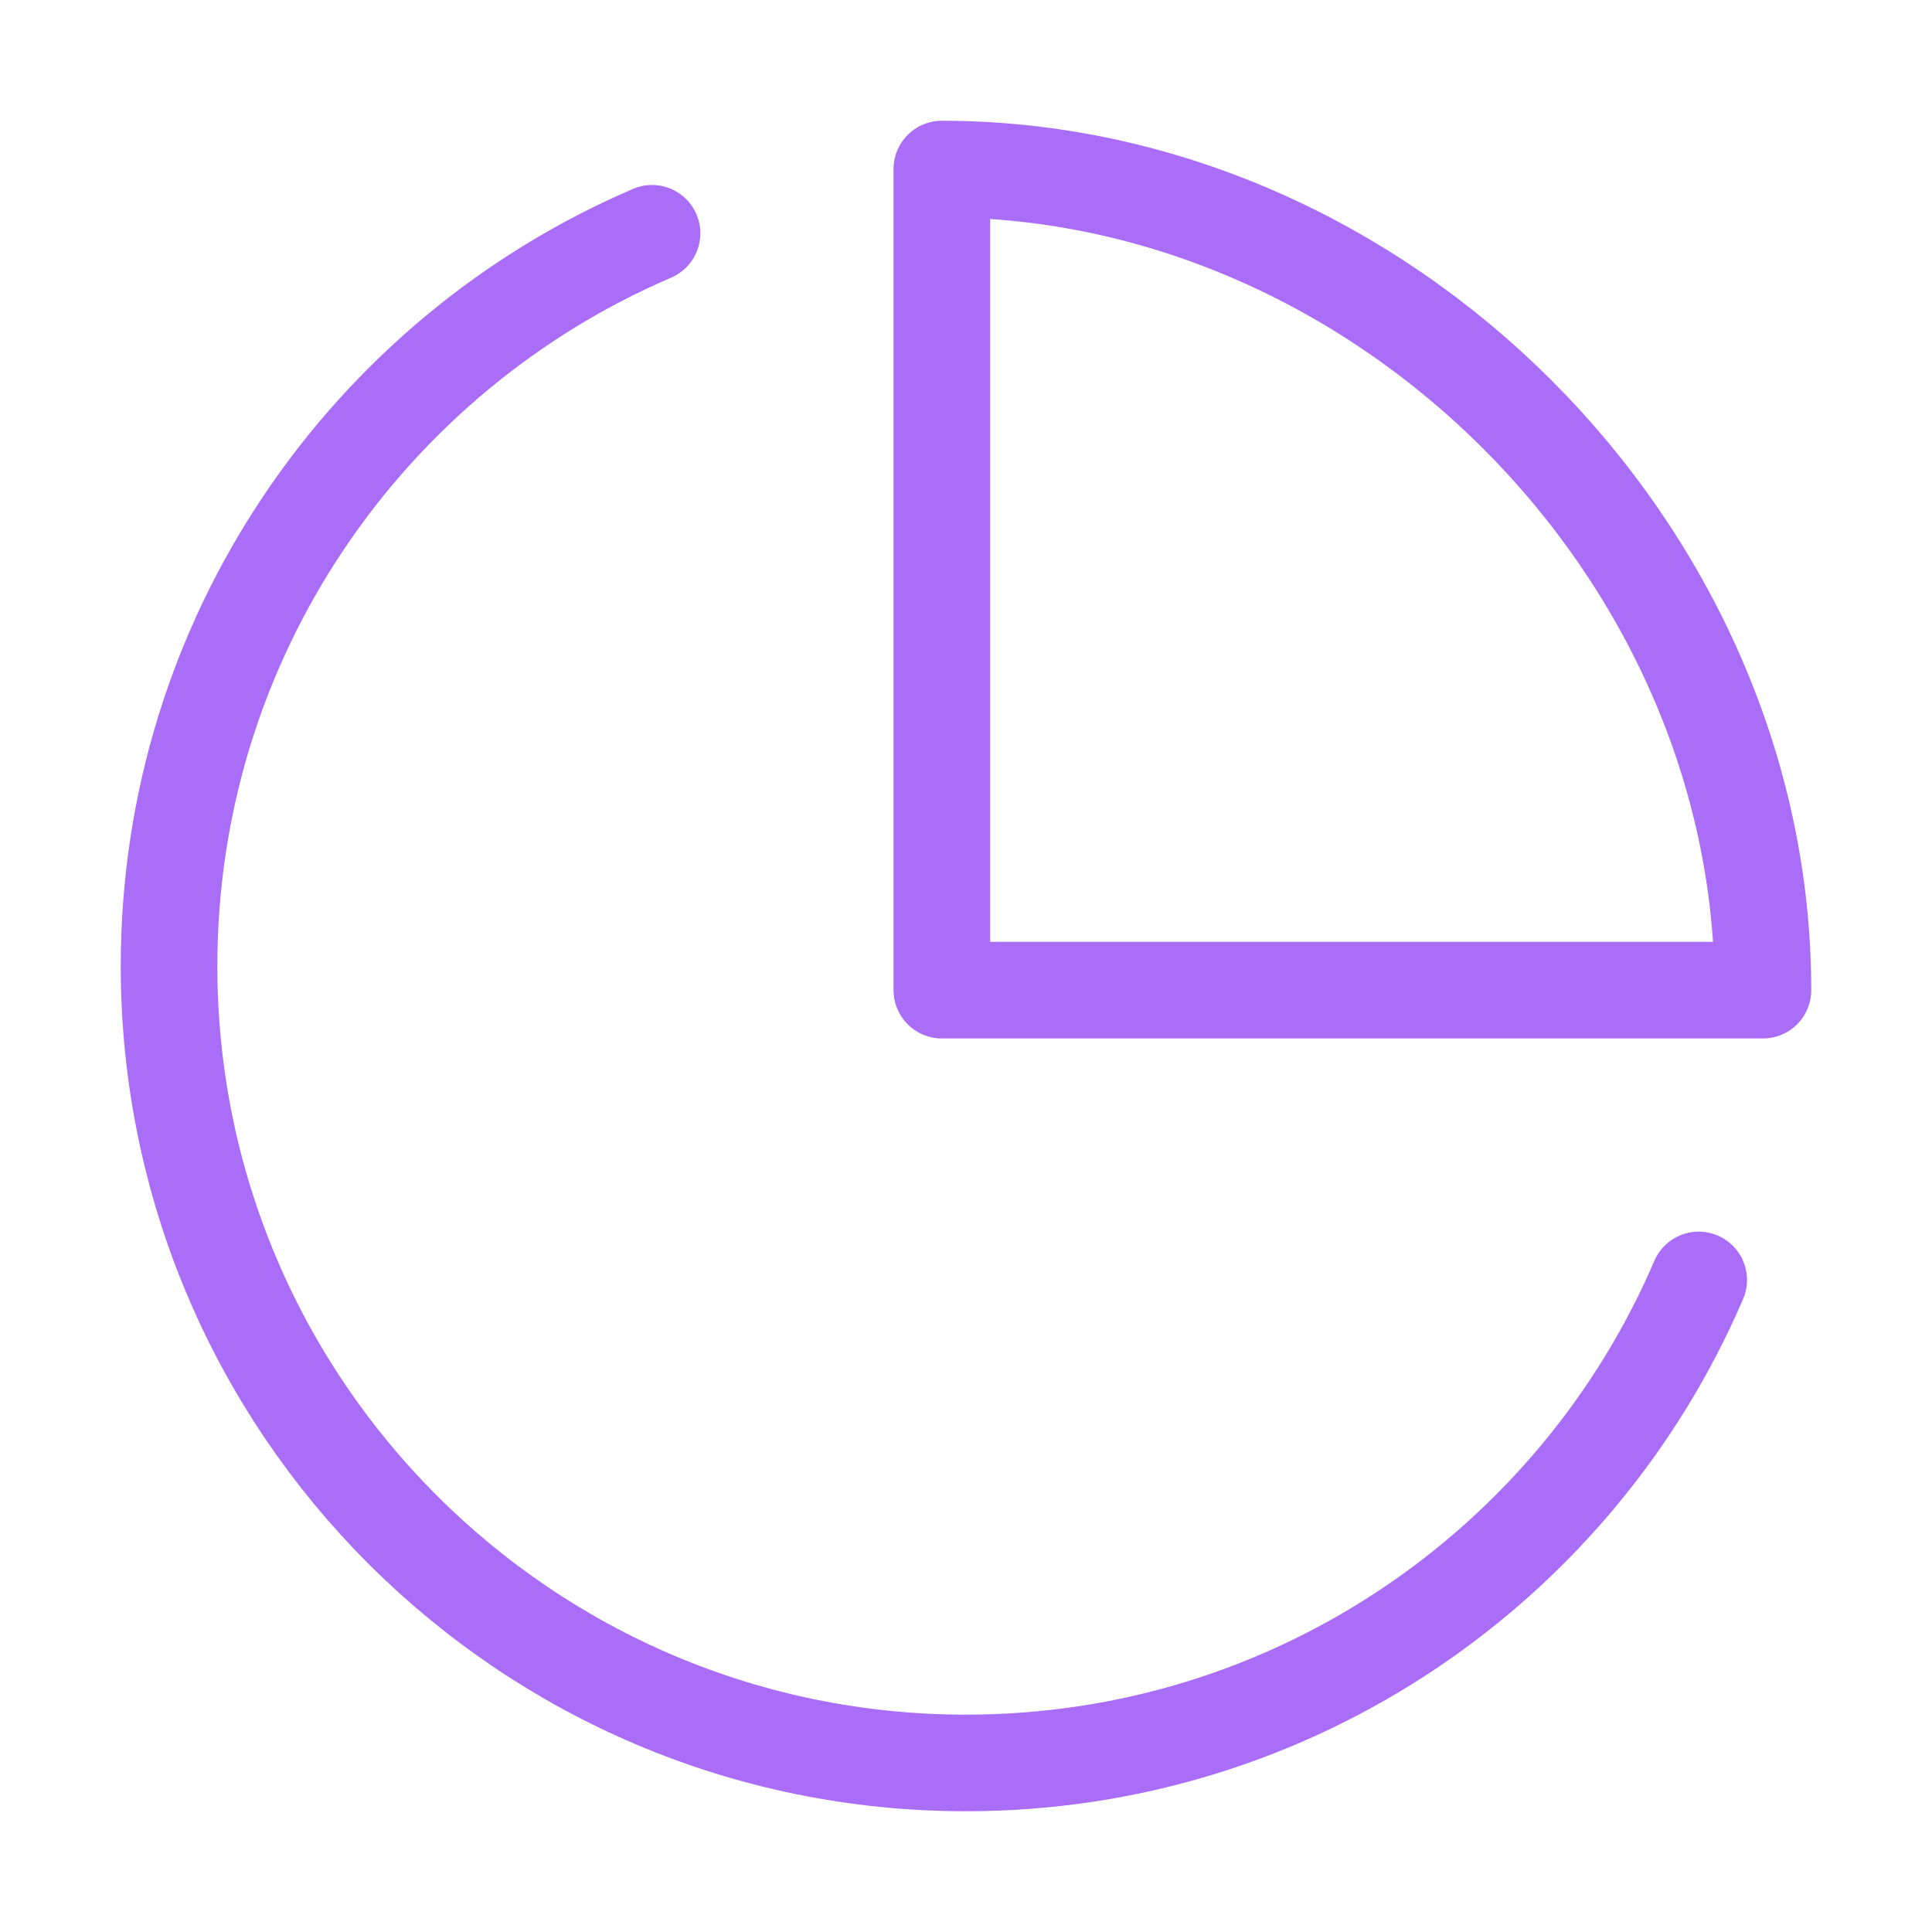 <?xml version="1.0" encoding="UTF-8"?> <svg xmlns="http://www.w3.org/2000/svg" width="20" height="20" viewBox="0 0 20 20" fill="none"> <path d="M6.75 2.415C3.81 3.676 1.75 6.598 1.75 10C1.75 14.556 5.444 18.25 10 18.25C13.402 18.25 16.324 16.19 17.585 13.25M9.75 1.75C14.306 1.75 18.25 5.694 18.25 10.25H9.75V1.75Z" stroke="#A96DF7" stroke-linecap="round" stroke-linejoin="round"></path> </svg> 
